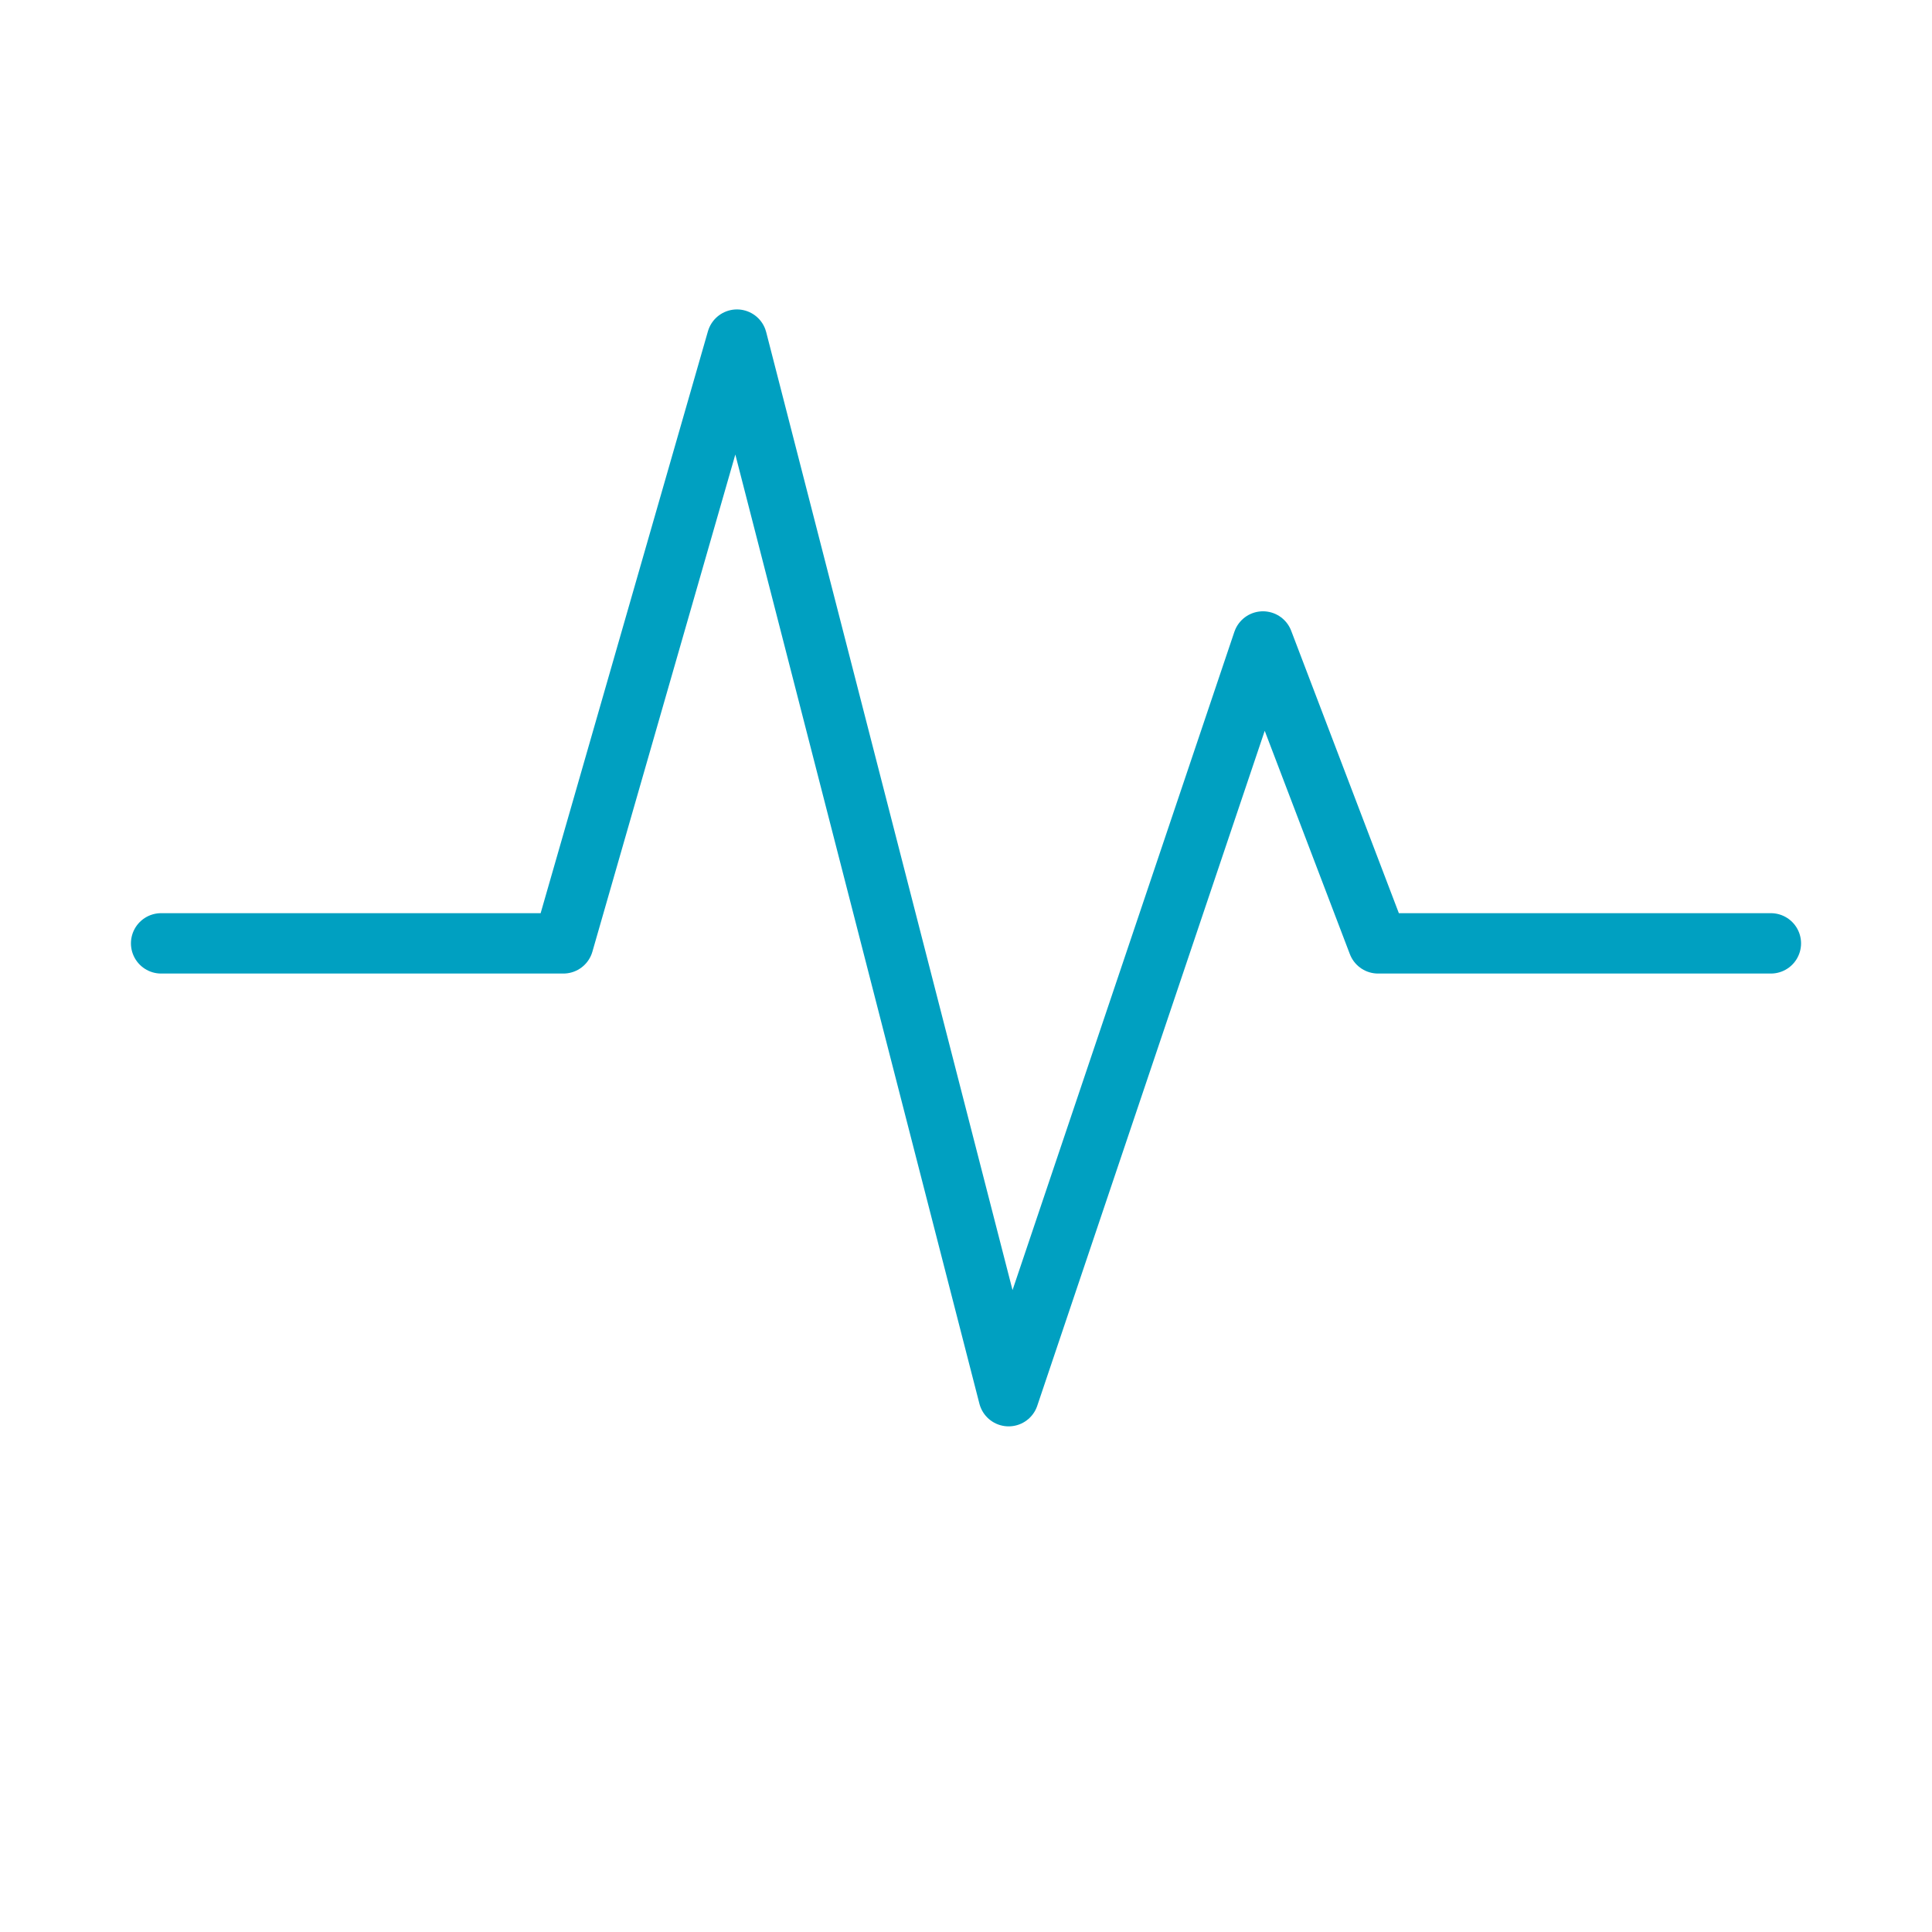 <?xml version="1.0" encoding="utf-8"?>
<!-- Generator: Adobe Illustrator 27.1.1, SVG Export Plug-In . SVG Version: 6.00 Build 0)  -->
<svg version="1.1" id="レイヤー_1" xmlns="http://www.w3.org/2000/svg" xmlns:xlink="http://www.w3.org/1999/xlink" x="0px"
	 y="0px" viewBox="0 0 512 512" style="enable-background:new 0 0 512 512;" xml:space="preserve">
<style type="text/css">
	.st0{fill:none;stroke:#00A0C1;stroke-width:16;stroke-linecap:round;stroke-linejoin:round;stroke-miterlimit:10;}
</style>
<polyline class="st0" points="42.7,250 149.3,250 195.3,90 267.3,370 334.7,170 365.2,250 469.3,250 "/>
</svg>
